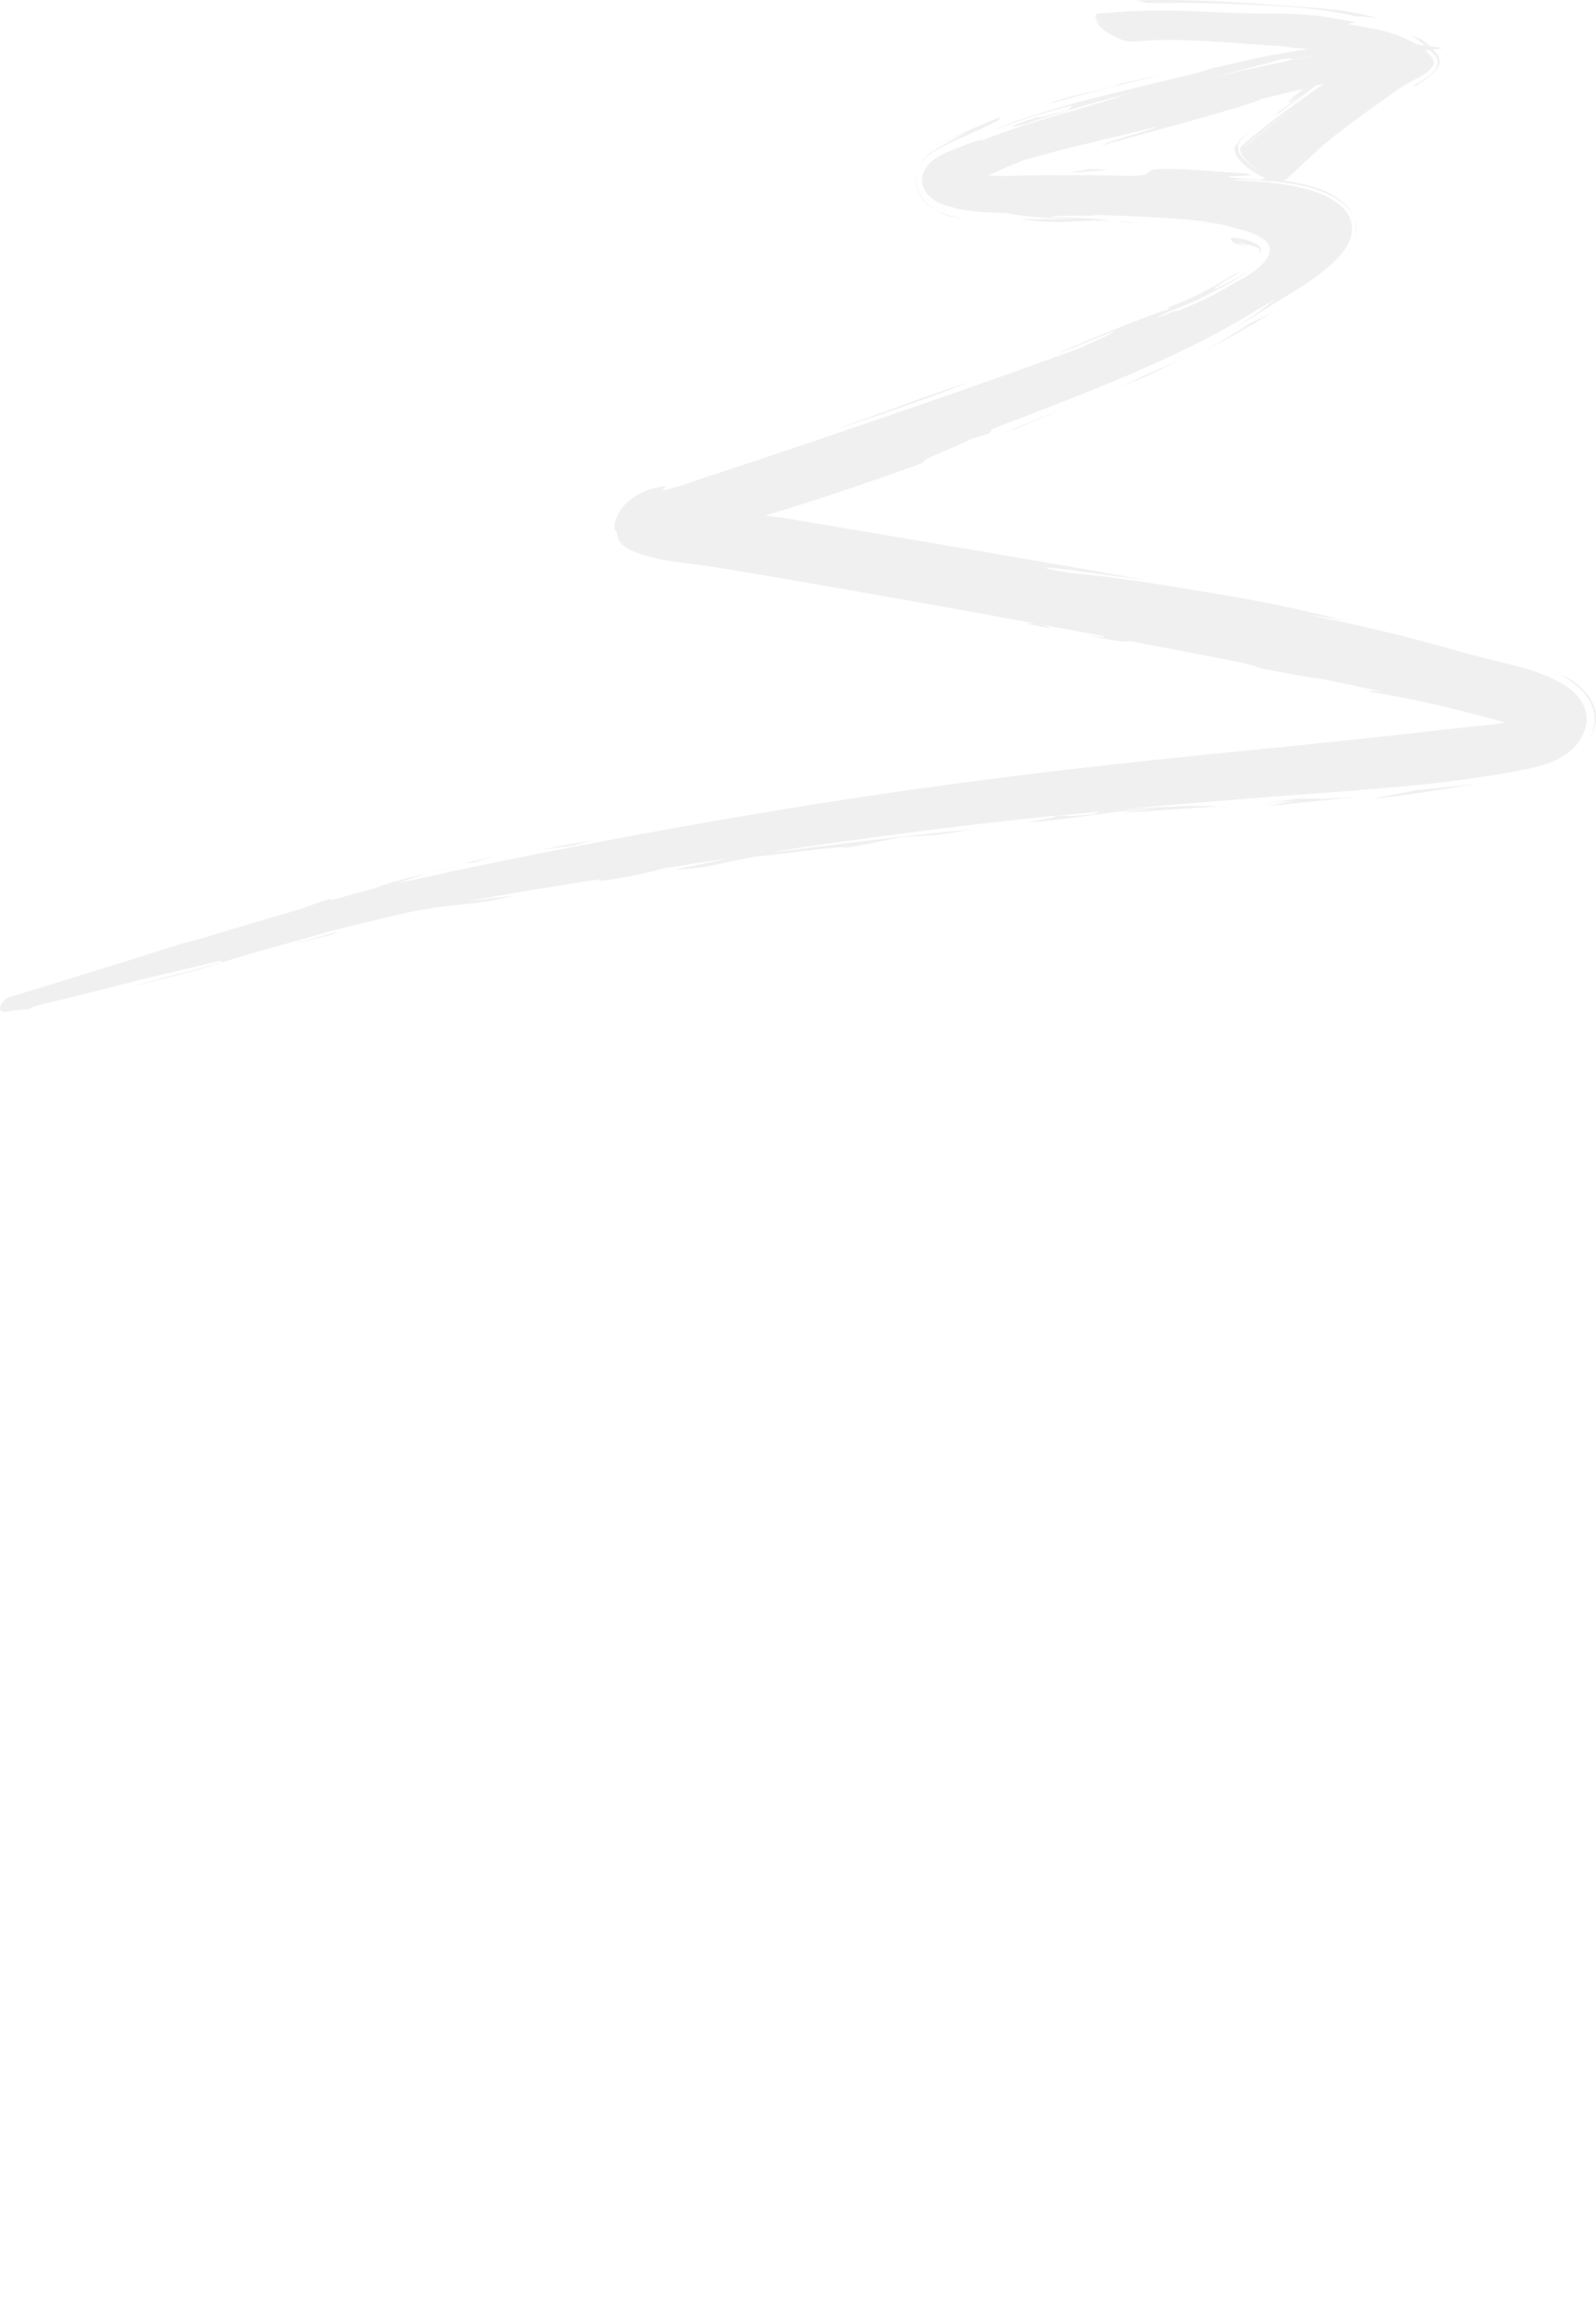 <?xml version="1.0" encoding="UTF-8"?> <svg xmlns="http://www.w3.org/2000/svg" viewBox="0 0 448 647" fill="none"><g opacity="0.07"><path d="M436.952 191.057C430.736 187.777 423.66 186.508 416.915 184.762C409.203 182.764 401.585 180.49 393.861 178.558C393.741 178.506 393.728 178.466 393.808 178.466C393.557 178.426 393.292 178.387 393.014 178.347C384.748 176.283 376.442 174.406 368.095 172.726C370.238 172.911 373.413 173.414 378.306 174.445C365.41 170.927 352.197 168.414 338.998 166.245C326.247 164.128 313.431 161.973 300.549 160.822C299.147 160.584 297.705 160.345 296.223 160.094C284.902 157.555 312.095 161.682 320.824 162.647C287.733 156.761 254.587 151.18 221.428 145.611C219.351 145.254 217.275 144.99 215.199 144.739L214.789 144.686L215.186 144.566L216.005 144.315C230.435 140.004 244.667 135.07 258.859 130.004C259.388 128.43 264.824 127.068 272.906 123.087L278.209 121.527C276.423 122.042 279.426 120.415 278.077 120.56C291.938 115.217 305.852 110.02 319.475 104.08C326.26 101.118 332.992 97.97 339.566 94.545C346.008 91.185 352.158 87.402 358.401 83.712C354.446 86.767 350.359 89.637 346.153 92.362C352.264 88.579 358.388 84.783 364.498 81C367.646 78.977 370.728 76.861 373.518 74.348C375.992 72.126 378.544 69.348 379.285 65.989C380.912 58.516 372.579 54.64 366.746 53.08C359.909 51.241 352.727 50.858 345.677 50.54C348.706 50.249 351.853 50.514 354.87 50.712C358.917 50.977 362.964 51.453 366.905 52.392C373.4 53.966 383.213 58.873 380.159 67.272C379.656 68.872 378.835 70.3 377.843 71.649C380.515 68.091 381.679 63.846 379.431 59.746C375.675 53.463 366.866 51.691 360.187 50.659C360.927 50.434 361.43 50.037 361.998 49.535C365.266 46.374 368.572 43.292 371.971 40.276C378.307 35.105 384.919 30.396 391.613 25.701C393.239 24.405 395.117 23.452 396.93 22.434C398.689 21.535 400.646 20.569 401.889 18.969C403.397 17.038 401.519 15.503 400.051 14.247L401.321 14.048L402.153 14.868C402.947 15.556 403.688 16.654 403.595 17.765L403.516 18.162L403.358 18.532C402.788 20.093 401.122 21.376 399.759 22.222C399.442 22.434 399.151 22.606 398.874 22.791C396.652 24.127 395.792 24.696 397.736 23.942C398.662 23.254 399.588 22.606 400.513 21.945C401.942 20.847 403.555 19.643 404.072 17.818C404.19 17.091 403.992 16.35 403.648 15.662C403.371 15.027 402.788 14.511 402.233 13.916L405.037 13.493L401.347 13.004C401.215 12.858 401.082 12.739 400.95 12.607C400.064 11.641 398.516 10.782 397.313 10.332C397.18 10.266 396.321 9.776 396.149 9.882C396.149 9.882 397.842 11.059 397.974 11.139C398.689 11.694 399.402 12.236 400.077 12.832L397.697 12.514C392.009 8.89 384.946 7.911 378.426 6.8C378.571 6.589 379.298 6.443 380.807 6.271C376.534 5.531 373.174 4.962 370.489 4.499C365.715 3.943 361.059 3.772 356.271 3.811C350.941 3.864 345.584 3.335 340.268 3.031C344.566 3.388 348.864 3.666 353.163 4.01C339.037 3.335 325.004 2.251 310.865 3.639C310.865 3.639 310.839 3.613 310.839 3.6C310.812 3.6 310.892 3.573 310.786 3.626C310.759 3.626 310.732 3.652 310.706 3.666C309.953 3.745 308.193 3.56 307.625 4.129C307.016 4.724 308.207 6.02 308.551 6.43C308.551 6.43 308.577 6.47 308.59 6.47C308.59 6.483 308.617 6.496 308.63 6.523C308.63 6.589 308.63 6.655 308.63 6.734C308.604 6.734 308.577 6.734 308.551 6.734H308.511C308.524 6.628 308.551 6.536 308.564 6.443C308.431 6.364 307.545 5.769 307.545 5.769C307.572 5.888 307.823 6.39 308.604 7.25C308.564 7.792 308.564 8.097 308.604 7.435H308.657H308.762C309 7.687 309.278 7.964 309.609 8.282C309.926 8.52 310.23 8.771 310.627 9.009C310.998 9.221 311.355 9.459 311.751 9.67C312.518 10.12 313.391 10.543 314.317 10.94C315.256 11.297 316.275 11.628 317.373 11.681C317.809 11.681 318.259 11.681 318.682 11.628C320.586 11.496 322.478 11.377 324.383 11.245C337.636 10.927 350.822 12.58 364.035 13.202L359.195 13.043C359.195 13.043 362.872 13.387 367.117 13.797C357.924 15.054 348.824 17.157 339.818 19.273C336.26 20.569 332.451 21.31 328.774 22.209C322.346 23.783 315.904 25.344 309.476 26.904C303.273 28.426 297.123 30.158 291.039 32.116C287.176 33.346 283.142 34.523 279.492 36.322C286.581 33.637 293.697 31.428 301.024 29.537L299.913 30.846C292.084 33.055 291.78 32.975 291.581 32.883C291.383 32.817 291.25 32.698 283.923 35.436C286.078 35.621 288.645 34.483 290.655 33.848C293.565 32.949 296.475 32.036 299.385 31.15C305.072 29.404 310.812 27.751 316.619 26.428C311.236 28.135 305.799 29.695 300.376 31.269C303.908 30.304 307.453 29.418 311.011 28.558C306.646 29.642 302.294 30.78 297.956 31.997C298.763 31.759 299.569 31.52 300.376 31.269C291.898 33.716 283.486 36.308 275.286 39.562C275.789 39.165 275.141 39.284 274.85 39.364C273.434 39.708 272.099 40.25 270.736 40.753C266.662 42.512 260.724 43.94 259.163 48.662C257.523 53.582 262.311 56.981 266.464 57.96C271.609 59.6 277.27 59.574 282.614 59.812C288.962 61.121 295.377 61.214 301.858 61.412L286.251 61.544C301.368 63.277 300.707 61.465 312.148 62.007C308.405 61.571 308.431 61.267 295.324 60.936C294.001 60.447 304.014 60.526 308.802 60.579L305.733 60.46C306.289 60.407 306.791 60.367 307.294 60.314C313.761 60.447 320.216 60.777 326.671 61.148C333.112 61.531 339.593 62.087 345.849 63.687C346.1 63.766 346.325 63.846 346.51 63.938C345.108 63.621 343.707 63.33 342.291 63.118C343.798 63.33 345.254 63.714 346.709 64.071C349.989 64.745 358.586 67.007 355.967 71.914C353.97 75.657 349.142 77.972 345.624 79.995L345.875 79.731C345.187 80.141 344.566 80.551 343.958 80.934C339.447 83.553 334.765 85.59 329.924 87.548C331.247 86.767 330.691 86.807 324.753 89.267C326.473 87.958 328.84 87.257 330.811 86.397C333.667 85.154 336.709 84.029 339.421 82.482C343.812 80.194 348.415 77.813 352.356 74.771C349.116 77.231 345.426 78.977 341.788 80.749C341.537 80.842 341.326 80.908 341.18 80.948C340.572 81.093 340.704 80.948 341.934 80.114C343.177 79.202 345.492 77.958 348.786 75.842C346.113 76.993 343.614 78.593 341.153 80.128C336.868 82.508 332.464 84.638 327.822 86.278C329.197 85.947 327.266 86.952 327.438 87.111C326.724 87.045 325.811 87.495 325.163 87.72C323.655 88.235 322.173 88.804 320.692 89.36C317.451 90.59 314.238 91.886 311.037 93.182C307.969 94.412 304.9 95.668 301.872 96.978C300.918 97.401 299.953 97.811 299.001 98.261C298.75 98.393 297.824 98.671 297.731 98.988L312.479 92.997C313.352 93.196 306.607 96.079 302.797 97.825C278.116 106.845 253.278 115.429 228.398 123.841C218.703 127.121 208.995 130.374 199.274 133.536C194.817 134.978 190.267 136.829 185.664 137.716C185.664 137.703 185.664 137.703 185.664 137.689C185.77 137.557 187.079 136.697 186.696 136.604C185.941 136.419 184.844 136.763 184.104 136.882C179.779 137.9 175.758 140.281 173.522 144.222C172.385 146.656 172.398 147.886 172.557 148.482C172.676 149.064 172.967 149.09 173.178 149.434C173.178 149.434 173.178 149.461 173.191 149.474C173.244 153.098 176.961 154.5 179.871 155.505C183.296 156.695 186.907 157.291 190.492 157.793C193.971 158.27 197.448 158.652 200.914 159.208C210.344 160.729 219.762 162.369 229.179 163.997C249.521 167.527 269.85 171.164 290.165 174.894C290.219 175.067 289.426 175.08 287.507 174.934C299.08 177.222 293.869 175.913 292.506 175.318C298.155 176.363 303.869 177.421 309.582 178.493C310.217 178.823 310.732 179.167 304.992 178.214C314.595 180.317 316.064 180.172 317.267 179.934C328.099 181.984 338.865 184.06 349.195 186.097C351.258 186.666 352.991 187.182 354.274 187.632C363.837 189.497 368.982 190.369 371.998 190.713C377.83 191.931 383.372 193.12 388.557 194.258C385.859 193.808 384.179 193.663 384.55 194.179C397.431 196.163 409.904 199.284 422.456 202.75C418.779 203.503 414.878 203.689 411.161 204.112C403.172 205.038 395.197 205.924 387.208 206.81C370.463 208.648 353.692 210.249 336.935 211.942C301.659 215.5 266.451 219.758 231.427 225.287C196.576 230.777 161.843 237.218 127.322 244.452C126.344 244.664 125.378 244.876 124.413 245.14C119.969 246.079 115.538 247.031 111.107 247.997C114.506 246.939 117.111 245.921 120.51 244.942C115.009 246.265 111.57 247.19 108.925 247.958C107.232 248.526 105.856 249.016 104.467 249.531C101.372 250.312 97.523 251.37 93.158 252.587C92.59 252.613 93.106 252.296 92.656 252.269C89.23 253.354 86.704 254.24 84.508 255.074C75.647 257.639 65.555 260.641 55.529 263.67C48.784 265.35 42.144 267.731 35.491 269.768C28.865 271.805 22.239 273.828 15.599 275.878C11.631 277.108 7.65 278.339 3.669 279.542C2.452 279.912 1.473 280.15 0.693 281.288C0.309 281.843 -0.352 283.008 0.23 283.642C0.891 284.383 2.822 283.762 3.616 283.616C5.891 283.338 7.438 283.179 8.06 283.206C8.51 282.928 9.369 282.571 10.546 282.147C17.715 280.494 28.19 277.862 39.896 274.86L61.375 269.754C67.394 269.344 46.681 273.908 37.343 276.817C63.664 270.296 55.199 272.069 74.853 266.315C79.76 265.099 86.36 263.181 92.789 261.316C103.859 258.538 113.25 256.29 118.937 255.165C118.169 255.378 117.39 255.562 116.622 255.775C121.529 254.69 126.45 254.095 131.449 253.658C135.787 253.288 140.072 252.336 144.345 251.462C142.427 251.661 140.522 251.833 138.605 252.018C136.488 252.243 134.24 252.771 132.11 252.771C140.258 251.33 148.419 249.915 156.592 248.526L150.694 249.651C160.613 247.944 172.755 245.788 167.901 247.455C174.144 246.37 180.572 245.418 186.669 243.62C192.423 242.706 198.189 241.82 203.956 240.947C198.387 242.535 180.003 245.338 197.277 243.394L212.011 240.378C214.603 240.405 238.252 236.953 237.22 237.971C245.554 236.662 246.823 235.974 253.595 234.903C259.997 234.572 264.771 234.321 272.839 232.721C254.23 234.638 235.7 236.715 217.17 239.267C217.818 238.99 221.666 238.448 225.475 237.931L217.593 238.911C243.45 235.115 269.347 231.662 295.351 229.004C299.531 228.924 290.152 230.353 288.856 230.842C300.84 229.877 312.651 227.549 324.66 226.834C299.504 229.679 333.8 226.597 342.119 226.412C337.569 226.015 332.94 226.213 328.377 226.412C322.623 226.637 316.87 226.994 311.116 227.482C328.84 225.829 346.603 224.402 364.366 223.039C381.799 221.716 399.271 220.672 416.558 217.96C421.675 217.166 426.861 216.346 431.873 215.063C435.55 214.124 439.253 212.458 441.925 209.68C444.584 206.929 446.158 202.829 444.954 199.073C443.751 195.317 440.285 192.763 436.939 191.005C430.18 187.446 442.548 193.954 436.939 191.005L436.952 191.057ZM348.825 42.393C348.68 41.797 348.864 41.599 349.274 41.202C349.632 40.898 349.975 40.594 350.319 40.29L353.362 37.763C356.258 35.264 359.499 33.002 362.62 30.806L368.889 26.323C369.326 26.005 369.762 25.701 370.199 25.397C363.573 30.119 356.867 34.84 350.69 40.157C350.266 40.475 349.856 40.792 349.434 41.123C349.261 41.282 349.023 41.414 348.877 41.626C348.733 41.837 348.759 42.141 348.825 42.393C348.772 42.168 348.759 42.141 348.825 42.393ZM375.106 21.892C375.106 21.892 375.172 21.892 375.211 21.878C375.172 21.905 375.119 21.931 375.093 21.958C375.093 21.958 375.093 21.931 375.093 21.918C375.093 21.918 375.119 21.905 375.119 21.892H375.106ZM373.558 23.016C373.387 23.148 373.214 23.267 373.043 23.386C373.201 23.267 373.373 23.148 373.545 23.029H373.558V23.016ZM349.671 48.715C343.798 48.331 337.927 47.815 332.04 47.511C330.48 47.432 328.906 47.353 327.332 47.419C326.036 47.472 323.444 47.181 322.425 48.278C322.002 48.781 321.935 49.151 317.584 49.403C310.627 49.178 303.67 49.138 296.673 49.178C290.245 48.993 283.857 49.654 277.415 49.244C280.735 47.63 284.121 46.215 287.573 44.919C299.675 41.348 312.042 38.782 324.263 35.647C325.057 36.097 310.667 39.615 309.212 40.805C325.388 36.308 350.557 29.695 353.956 27.817C358.11 26.799 362.064 25.833 365.86 24.921C364.869 25.714 363.877 26.534 362.938 27.407C362.62 27.698 361.933 28.174 361.813 28.624C361.76 28.836 362.541 28.426 362.581 28.412C363.651 27.83 364.67 27.129 365.688 26.455C363.995 27.672 362.315 28.928 360.649 30.198C360.305 30.449 357.924 31.878 357.937 32.367C357.937 32.288 359.035 31.653 359.128 31.6C360.491 30.648 361.827 29.669 363.162 28.677C365.186 27.169 367.21 25.661 369.207 24.087C370.014 23.889 370.807 23.691 371.601 23.505C364.101 28.756 356.655 34.073 349.632 39.959C349.037 40.567 347.859 41.321 348.124 42.313C348.402 43.464 349.314 44.456 350.135 45.263C351.815 46.876 353.825 48.265 355.98 49.165C354.01 48.371 352.145 47.207 350.531 45.845C349.367 44.853 347.568 43.332 347.555 41.626C347.555 41.189 347.502 41.215 347.475 41.03C347.475 40.858 347.581 40.501 348.256 39.324C349.764 37.658 351.444 36.044 353.15 34.589C351.378 36.044 349.724 37.684 348.018 39.205C347.581 39.866 347.145 40.528 346.682 41.215C345.968 43.464 348.693 45.805 350.2 47.035L350.835 47.524L351.325 47.868C352.541 48.688 353.838 49.429 355.345 50.051L353.679 50.487C332.635 48.993 356.523 49.813 349.685 48.715C337.463 47.921 356.523 49.813 349.685 48.715H349.671ZM366.257 16.072C367.329 15.887 368.228 15.768 369.022 15.662C369.048 15.662 369.074 15.662 369.101 15.662C366.522 16.138 363.943 16.628 361.377 17.143C363.347 16.68 364.948 16.323 366.257 16.072C367.329 15.887 364.935 16.337 366.257 16.072ZM346.616 20.146C351.074 18.955 355.279 17.884 359.075 16.773C364.075 15.979 363.427 16.495 360.689 17.276C353.468 18.731 346.272 20.344 339.103 22.011C341.603 21.402 344.116 20.781 346.616 20.133C344.195 20.754 351.074 18.942 346.616 20.133V20.146ZM306.977 228.488C297.202 229.48 301.95 228.673 295.588 229.07C300.019 228.62 304.45 228.184 308.868 227.774L306.977 228.501V228.488Z" fill="#1D1D1D"></path><path d="M330.903 62.1C332.173 62.179 333.866 62.272 335.559 62.377C337.807 62.616 340.055 62.84 342.291 63.171C337.662 62.338 333.019 62.086 328.774 62.034C328.774 62.034 329.62 62.06 330.903 62.1C332.173 62.179 329.633 62.06 330.903 62.1Z" fill="#1D1D1D"></path><path d="M327.848 86.357C327.332 86.476 326.393 86.78 324.726 87.376C325.718 87.085 326.79 86.728 327.848 86.357Z" fill="#1D1D1D"></path><path d="M308.815 60.632L309.503 60.658C312.505 60.698 311.355 60.658 308.815 60.632Z" fill="#1D1D1D"></path><path d="M312.161 62.047C313.735 62.259 315.864 62.365 320.044 62.708C316.843 62.285 314.317 62.179 312.161 62.047Z" fill="#1D1D1D"></path><path d="M340.307 3.057C338.972 2.965 338.085 2.925 338.085 2.925C338.865 2.965 339.593 3.017 340.307 3.057Z" fill="#1D1D1D"></path><path d="M393.808 178.466C394.416 178.545 394.972 178.611 395.381 178.624C394.442 178.479 393.954 178.426 393.808 178.466Z" fill="#1D1D1D"></path><path d="M447.957 200.092C447.931 199.866 447.904 199.734 447.904 199.734C447.348 197.115 445.774 194.814 443.844 193.015C442.746 191.997 441.542 191.123 440.258 190.369C439.941 190.171 437.547 189.246 437.455 189.02C437.587 189.14 437.72 189.246 437.864 189.312C443.287 192.195 448.79 197.128 447.388 203.966C447.283 204.787 447.057 205.699 446.713 206.467C446.489 207.035 446.343 207.379 446.343 207.379C446.343 207.379 446.555 206.955 446.872 206.321C447.534 204.628 448.049 202.868 447.996 201.03C447.996 200.647 447.996 200.316 447.957 200.092C447.996 200.316 447.931 199.866 447.957 200.092Z" fill="#1D1D1D"></path><path d="M397.432 221.782C393.331 222.642 389.192 223.383 385.065 224.136C395.514 223.317 405.725 221.267 416.108 219.798C409.891 220.566 403.662 221.214 397.432 221.782Z" fill="#1D1D1D"></path><path d="M363.626 224.215L367.844 223.594C363.943 224.017 363.123 224.176 363.626 224.215Z" fill="#1D1D1D"></path><path d="M363.626 224.216L354.513 225.565C356.761 225.314 361.297 224.811 362.911 224.798L355.689 226.253L379.947 223.74L370.622 224.269C370.463 223.965 364.485 224.296 363.613 224.216H363.626Z" fill="#1D1D1D"></path><path d="M342.119 226.491C342.675 226.544 343.402 226.557 343.798 226.623C343.971 226.491 343.31 226.464 342.119 226.491Z" fill="#1D1D1D"></path><path d="M92.431 262.493L95.869 261.171L81.136 265.244L92.431 262.493Z" fill="#1D1D1D"></path><path d="M120.524 245.034C122.469 244.571 124.149 244.174 126.674 243.566C124.227 244.042 122.283 244.545 120.524 245.034Z" fill="#1D1D1D"></path><path d="M133.34 241.953L139.041 240.247L134.598 241.317C130.815 242.058 129.545 242.706 133.34 241.953Z" fill="#1D1D1D"></path><path d="M161.248 237.27C163.153 236.702 165.044 236.107 166.962 235.59C166.962 235.763 159.423 237.032 158.828 237.138C156.46 237.601 154.093 238.064 151.738 238.527L161.235 237.257L161.248 237.27Z" fill="#1D1D1D"></path><path d="M272.323 107.162C258.845 111.355 247.021 116.235 233.847 120.706C245.858 117.042 261.703 111.315 272.323 107.162Z" fill="#1D1D1D"></path><path d="M353.996 69.957C353.864 69.441 353.48 69.084 353.136 68.832C352.911 68.674 352.687 68.541 352.449 68.422C351.007 67.549 348.983 67.073 347.33 66.796C346.96 66.756 345.782 66.531 345.531 66.968C345.306 67.364 346.1 67.907 346.258 68.211C349.34 68.912 353.533 70.354 347.052 67.92C348.348 68.224 349.631 68.528 350.914 68.832C351.218 68.925 351.535 69.018 351.853 69.123L352.236 69.256C352.369 69.309 352.488 69.348 352.541 69.361C353.097 69.481 353.718 70.036 353.705 70.605C353.705 71.147 353.507 71.517 353.507 71.517C353.89 71.054 354.115 70.472 353.996 69.957C354.115 70.472 353.864 69.441 353.996 69.957Z" fill="#1D1D1D"></path><path d="M262.205 42.472C265.565 40.396 269.414 38.875 272.998 37.235C274.731 36.454 276.45 35.621 278.157 34.801C278.712 34.523 279.294 34.259 279.823 33.954C280.14 33.782 281.305 33.081 280.26 33.095C274.096 35.475 268.131 38.24 262.192 41.136C265.287 39.748 268.382 38.266 271.556 37.036C268.197 38.756 264.732 40.581 261.57 42.631C259.771 43.927 258.37 45.62 257.59 47.71C258.475 45.475 260.155 43.715 262.205 42.485C260.208 43.676 262.761 42.141 262.205 42.485V42.472Z" fill="#1D1D1D"></path><path d="M266.054 60.54C267.178 60.923 268.54 61.148 270.512 61.24C268.263 60.91 265.657 60.447 262.946 59.098C263.488 59.442 263.991 59.706 264.48 59.918C264.983 60.169 265.486 60.368 266.054 60.54C267.178 60.923 265.498 60.381 266.054 60.54Z" fill="#1D1D1D"></path><path d="M257.312 48.529C257.404 48.252 257.497 47.974 257.59 47.683L257.286 48.556C257.206 48.86 257.166 49.178 257.113 49.495C256.981 50.13 257.047 50.804 257.1 51.466C257.669 54.918 259.864 57.537 262.946 59.084C262.549 58.859 262.126 58.595 261.65 58.224C261.412 58.052 261.174 57.867 260.896 57.682C260.645 57.444 260.381 57.193 260.102 56.928C259.032 55.844 257.643 54.151 257.193 51.386C257.113 50.633 257.073 49.984 257.193 49.402C257.233 49.111 257.259 48.807 257.325 48.516C257.259 48.807 257.417 48.239 257.325 48.516L257.312 48.529Z" fill="#1D1D1D"></path><path d="M321.988 22.037C325.03 21.323 327.067 20.833 327.067 20.833L314.595 23.465C312.081 24.934 299.265 26.719 294.478 29.179C303.578 26.521 312.756 24.233 321.975 22.037C318.92 22.778 325.017 21.323 321.975 22.037H321.988Z" fill="#1D1D1D"></path><path d="M381.428 4.776C381.706 4.882 382.261 5.028 383.213 5.239C382.658 5.081 382.05 4.922 381.428 4.776Z" fill="#1D1D1D"></path><path d="M385.502 4.975C385.673 5.001 386.745 5.266 386.891 5.094C386.798 5.2 382.737 4.036 382.42 3.983C380.211 3.573 377.989 3.216 375.78 2.859C374.457 2.753 372.817 2.581 370.926 2.356C353.573 1.126 336.101 -0.501 318.682 0.147C318.682 0.147 319.568 0.306 320.455 0.465C321.34 0.65 322.213 0.848 322.213 0.848C332.186 0.663 342.172 0.914 352.145 1.364C361.971 1.827 371.852 2.436 381.441 4.763C380.41 4.38 383.583 4.71 385.502 4.962C383.57 4.71 386.745 5.12 385.502 4.962V4.975Z" fill="#1D1D1D"></path><path d="M299.781 48.53C303.604 48.225 307.426 47.934 311.249 47.696L305.997 47.432L299.768 48.53H299.781Z" fill="#1D1D1D"></path><path d="M348.944 91.978C345.518 94.121 342.093 96.211 338.601 98.248C344.884 94.941 351.008 91.41 357.092 87.733C355.002 88.751 352.912 89.756 350.822 90.762C350.822 90.762 350.069 91.251 348.957 91.978C347.82 92.693 350.082 91.251 348.957 91.978H348.944Z" fill="#1D1D1D"></path><path d="M314.622 108.392L320.759 106.038C324.594 104.517 327.98 102.427 331.683 100.668C326.036 103.339 320.335 105.879 314.608 108.392H314.622Z" fill="#1D1D1D"></path><path d="M300.39 113.921L279.916 122.161C282.111 121.235 283.486 120.839 284.796 120.455L300.39 113.921Z" fill="#1D1D1D"></path></g></svg> 